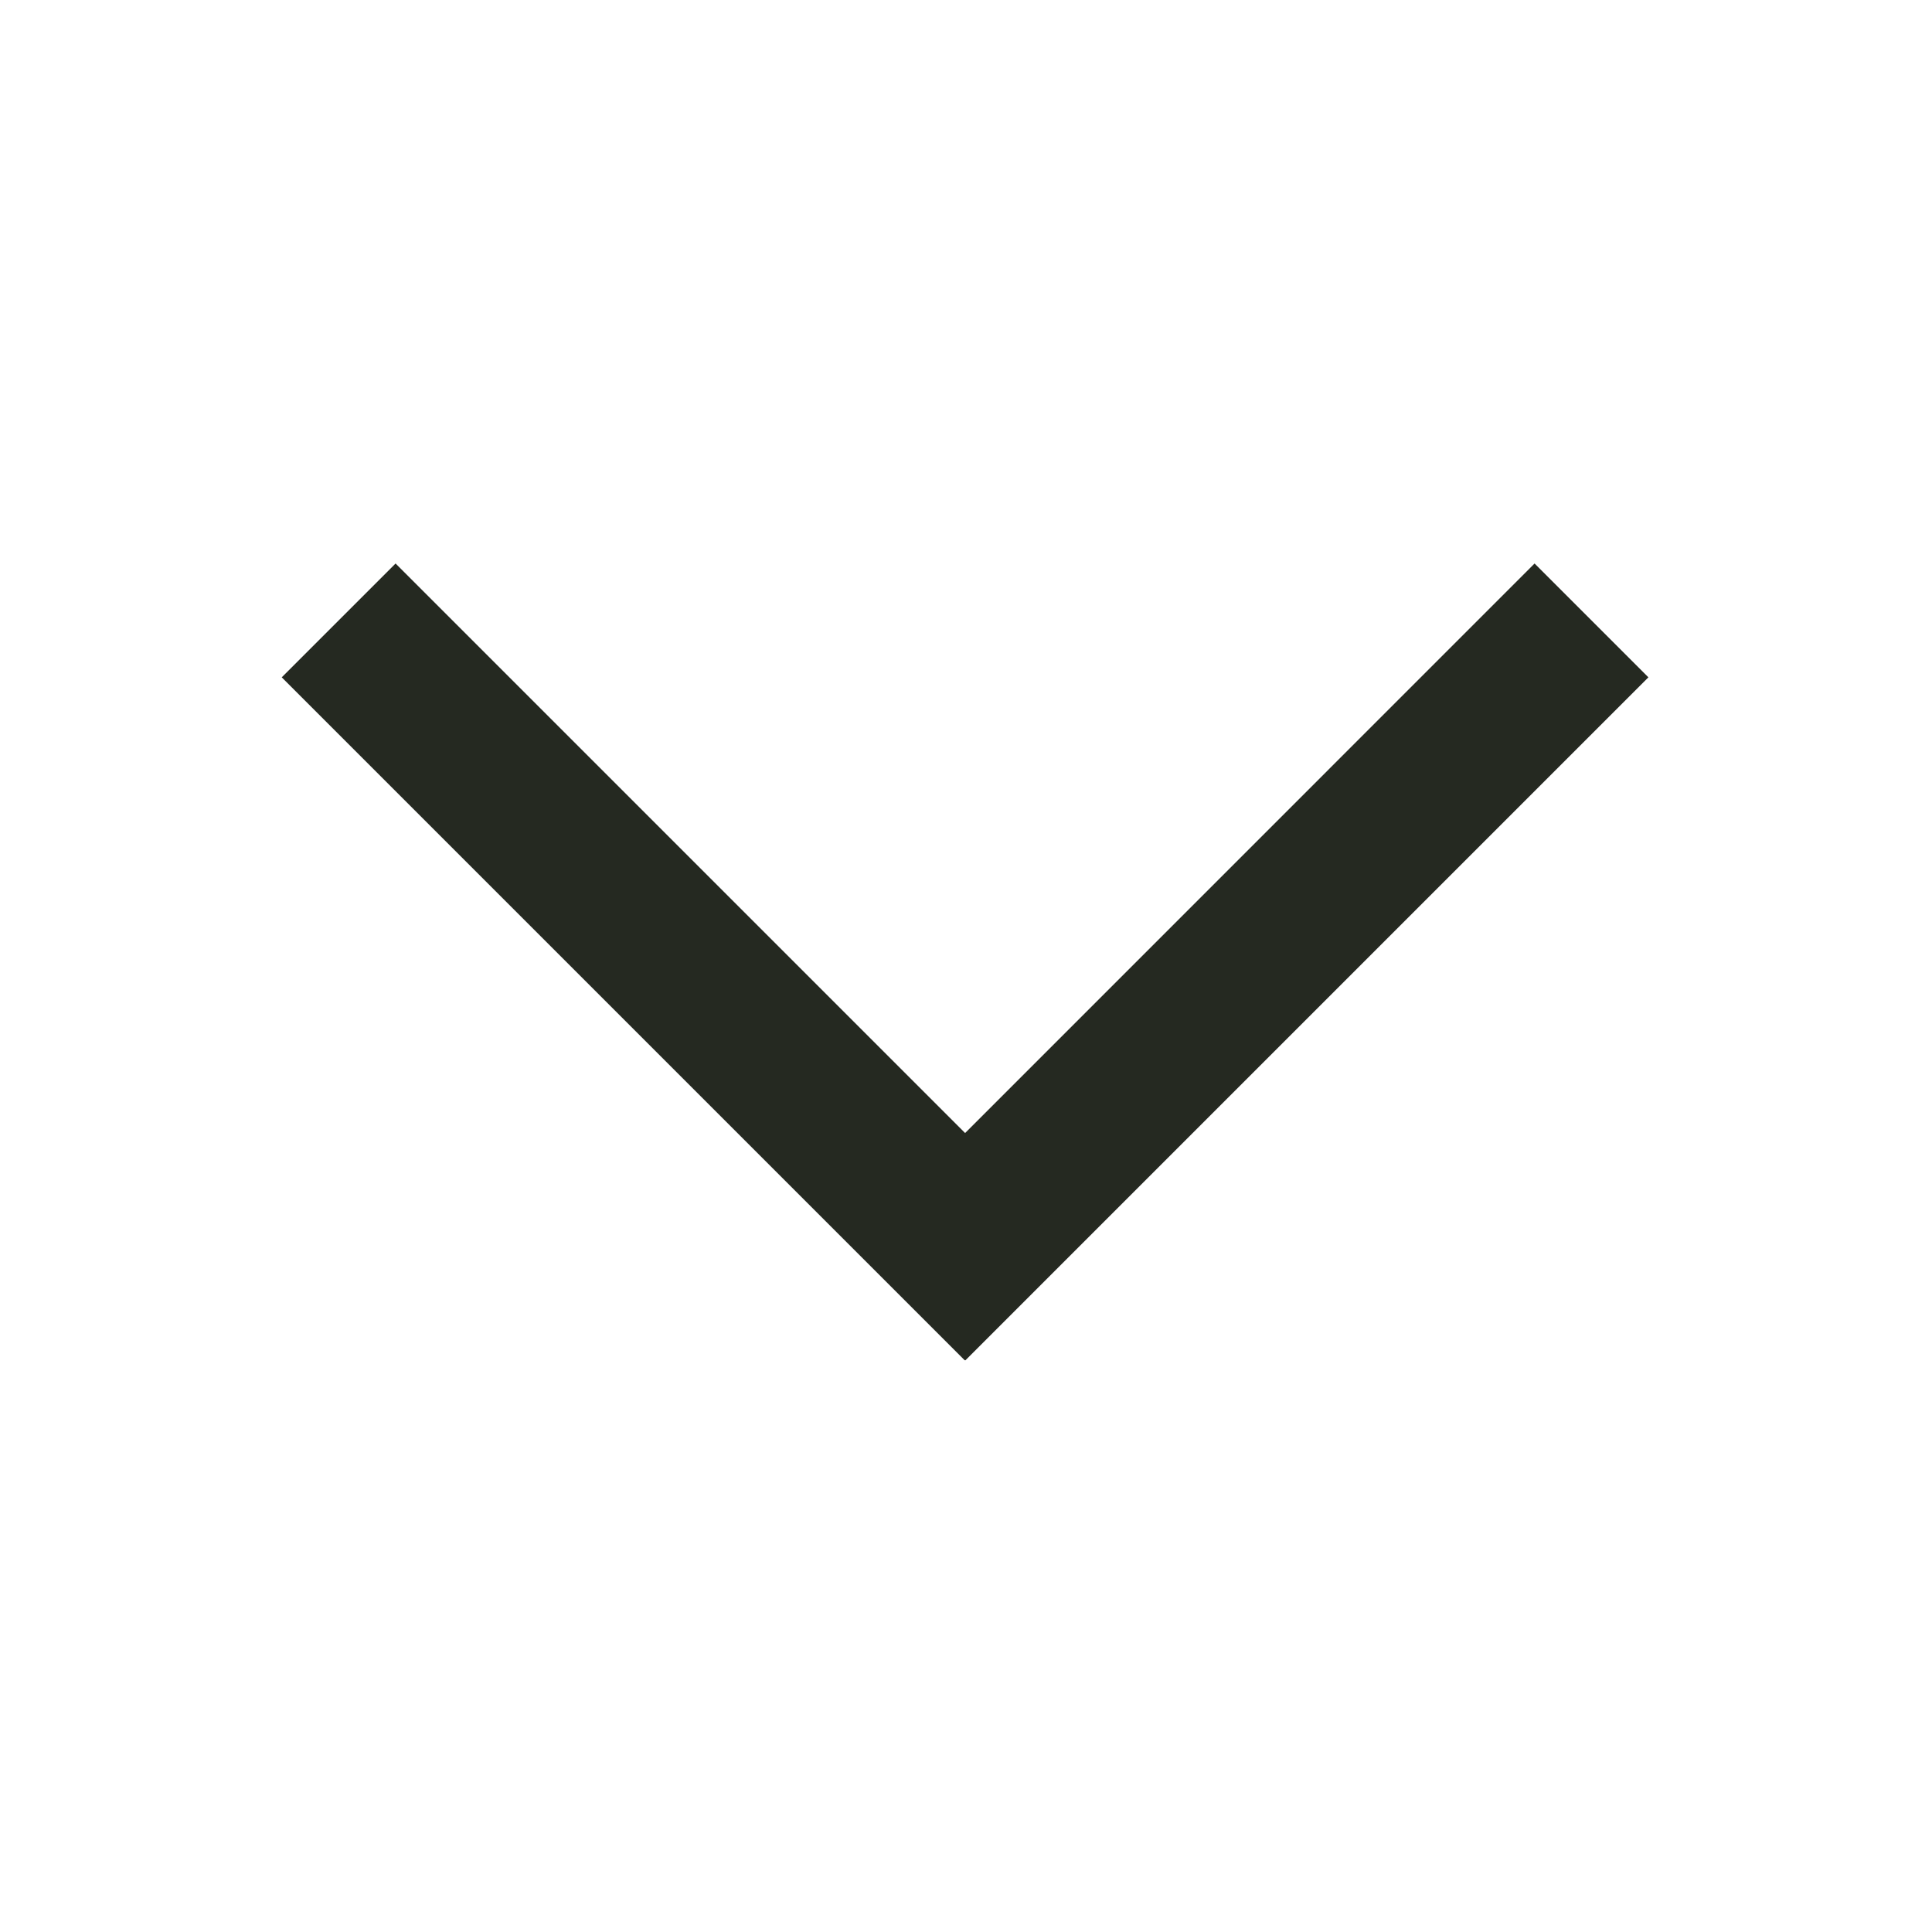 <svg width="24" height="24" viewBox="0 0 24 24" fill="none" xmlns="http://www.w3.org/2000/svg">
<path fill-rule="evenodd" clip-rule="evenodd" d="M11.989 14.075L4.914 7L3.5 8.414L11.985 16.899L11.989 16.896L11.992 16.899L20.477 8.414L19.063 7L11.989 14.075Z" fill="#252921"/>
</svg>
